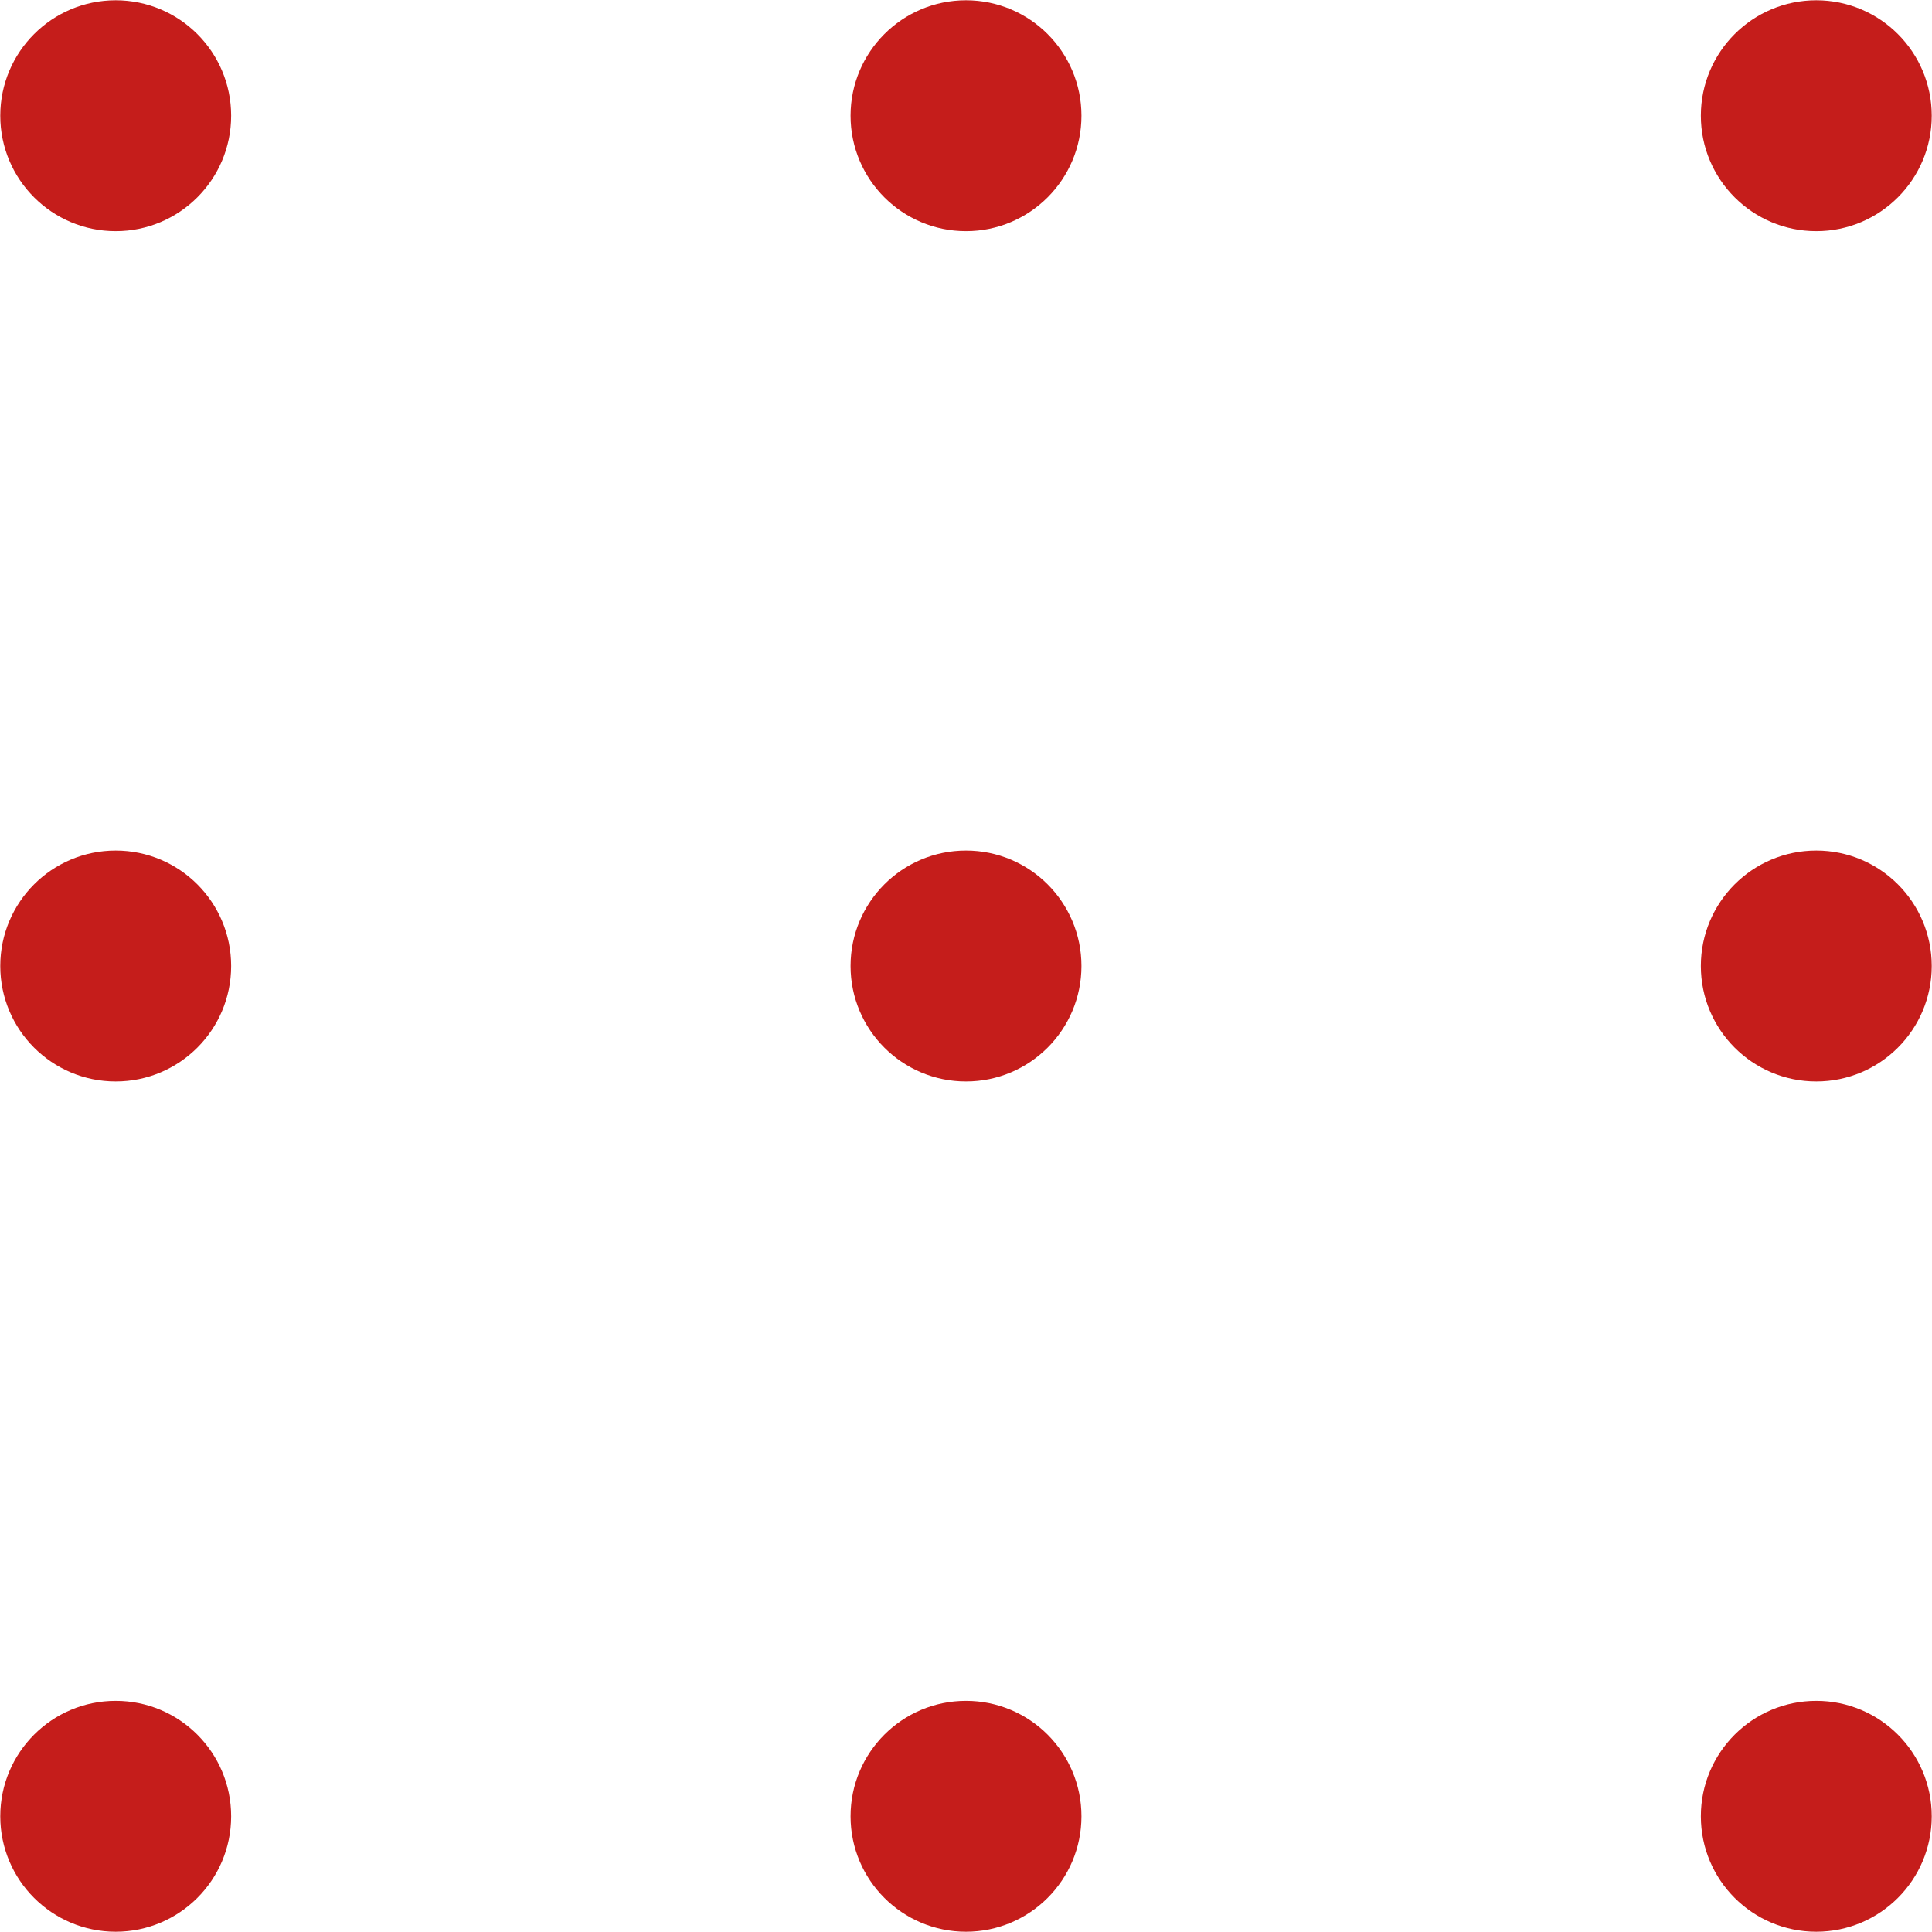 <?xml version="1.0" encoding="UTF-8" standalone="no"?><svg xmlns="http://www.w3.org/2000/svg" xmlns:xlink="http://www.w3.org/1999/xlink" fill="none" height="116" preserveAspectRatio="xMidYMid meet" style="fill: none" version="1" viewBox="0.8 0.8 116.4 116.4" width="116" zoomAndPan="magnify"><g clip-path="url(#a)" fill="#c51d1b" id="change1_1"><path d="M7.771 14.726C11.612 14.726 14.726 11.612 14.726 7.771C14.726 3.93 11.612 0.816 7.771 0.816C3.93 0.816 0.816 3.93 0.816 7.771C0.816 11.612 3.93 14.726 7.771 14.726Z"/><path d="M59 14.726C62.841 14.726 65.955 11.612 65.955 7.771C65.955 3.93 62.841 0.816 59 0.816C55.159 0.816 52.045 3.93 52.045 7.771C52.045 11.612 55.159 14.726 59 14.726Z"/><path d="M110.229 14.726C114.07 14.726 117.184 11.612 117.184 7.771C117.184 3.93 114.07 0.816 110.229 0.816C106.388 0.816 103.274 3.93 103.274 7.771C103.274 11.612 106.388 14.726 110.229 14.726Z"/><path d="M7.771 65.955C11.612 65.955 14.726 62.841 14.726 59C14.726 55.159 11.612 52.045 7.771 52.045C3.93 52.045 0.816 55.159 0.816 59C0.816 62.841 3.93 65.955 7.771 65.955Z"/><path d="M59 65.955C62.841 65.955 65.955 62.841 65.955 59C65.955 55.159 62.841 52.045 59 52.045C55.159 52.045 52.045 55.159 52.045 59C52.045 62.841 55.159 65.955 59 65.955Z"/><path d="M110.229 65.955C114.07 65.955 117.184 62.841 117.184 59C117.184 55.159 114.07 52.045 110.229 52.045C106.388 52.045 103.274 55.159 103.274 59C103.274 62.841 106.388 65.955 110.229 65.955Z"/><path d="M7.771 117.184C11.612 117.184 14.726 114.07 14.726 110.229C14.726 106.388 11.612 103.274 7.771 103.274C3.93 103.274 0.816 106.388 0.816 110.229C0.816 114.07 3.93 117.184 7.771 117.184Z"/><path d="M59 117.184C62.841 117.184 65.955 114.07 65.955 110.229C65.955 106.388 62.841 103.274 59 103.274C55.159 103.274 52.045 106.388 52.045 110.229C52.045 114.07 55.159 117.184 59 117.184Z"/><path d="M110.229 117.184C114.07 117.184 117.184 114.07 117.184 110.229C117.184 106.388 114.07 103.274 110.229 103.274C106.388 103.274 103.274 106.388 103.274 110.229C103.274 114.07 106.388 117.184 110.229 117.184Z"/></g><defs><clipPath id="a"><path d="M0 0H118V118H0z" fill="#ffffff"/></clipPath></defs></svg>